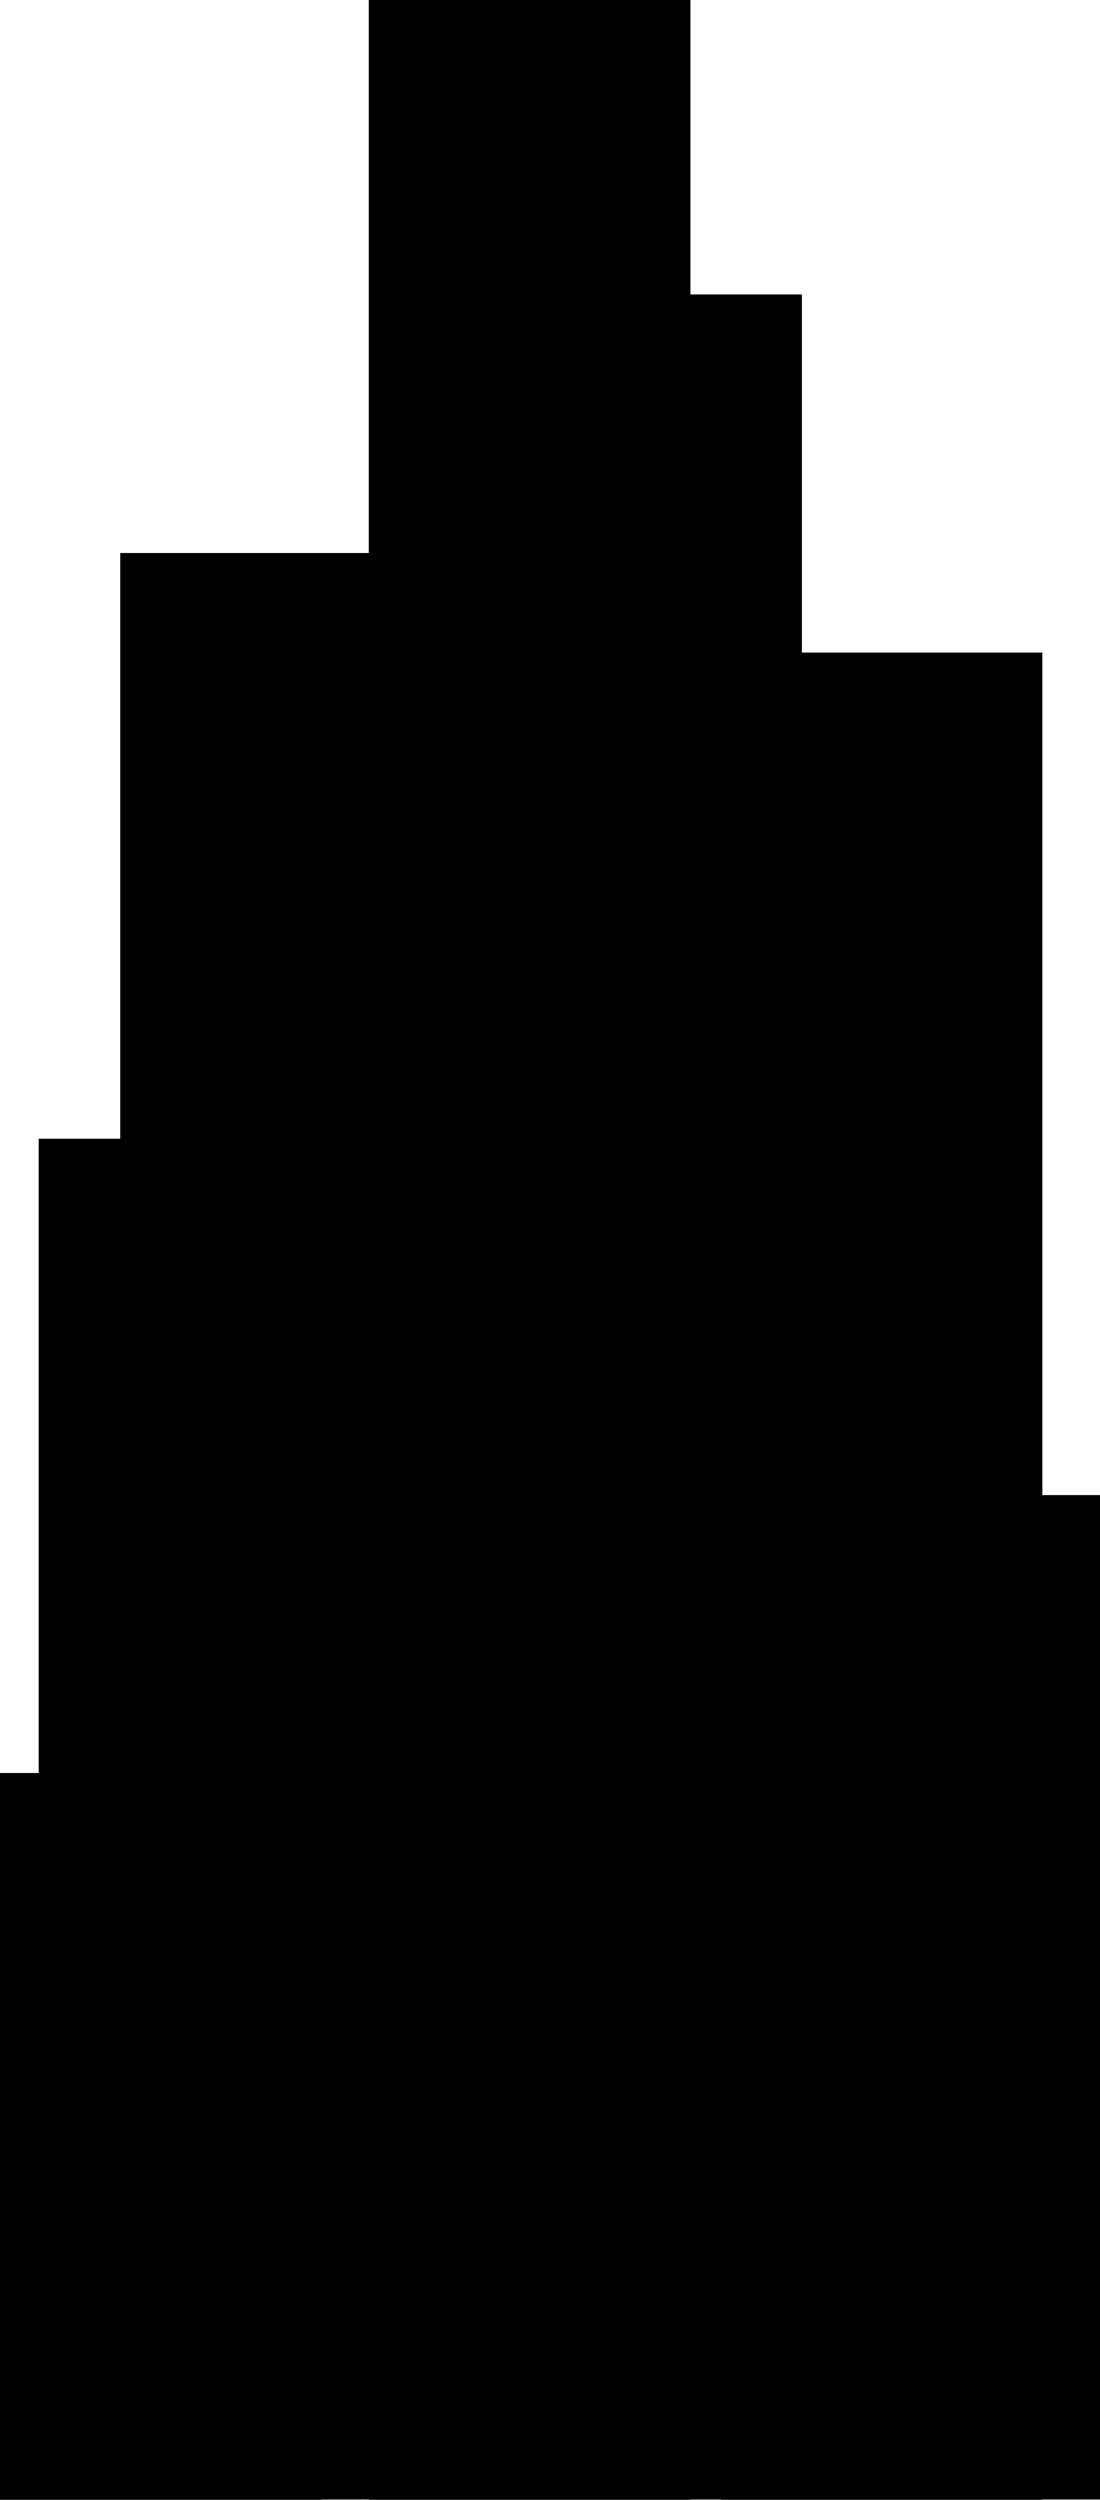 <svg xmlns="http://www.w3.org/2000/svg" viewBox="0 0 31.29 71.06"><title>NY</title><rect x="10.49" width="9.15" height="71.06"/><rect x="13.66" y="8.37" width="9.15" height="62.68"/><rect x="3.42" y="15.72" width="9.15" height="55.33"/><rect x="1.1" y="32.37" width="9.15" height="38.68"/><rect x="20.5" y="18.55" width="9.15" height="52.51"/><rect x="18.91" y="42.5" width="12.38" height="28.55"/><rect y="50.4" width="9.15" height="20.66"/></svg>